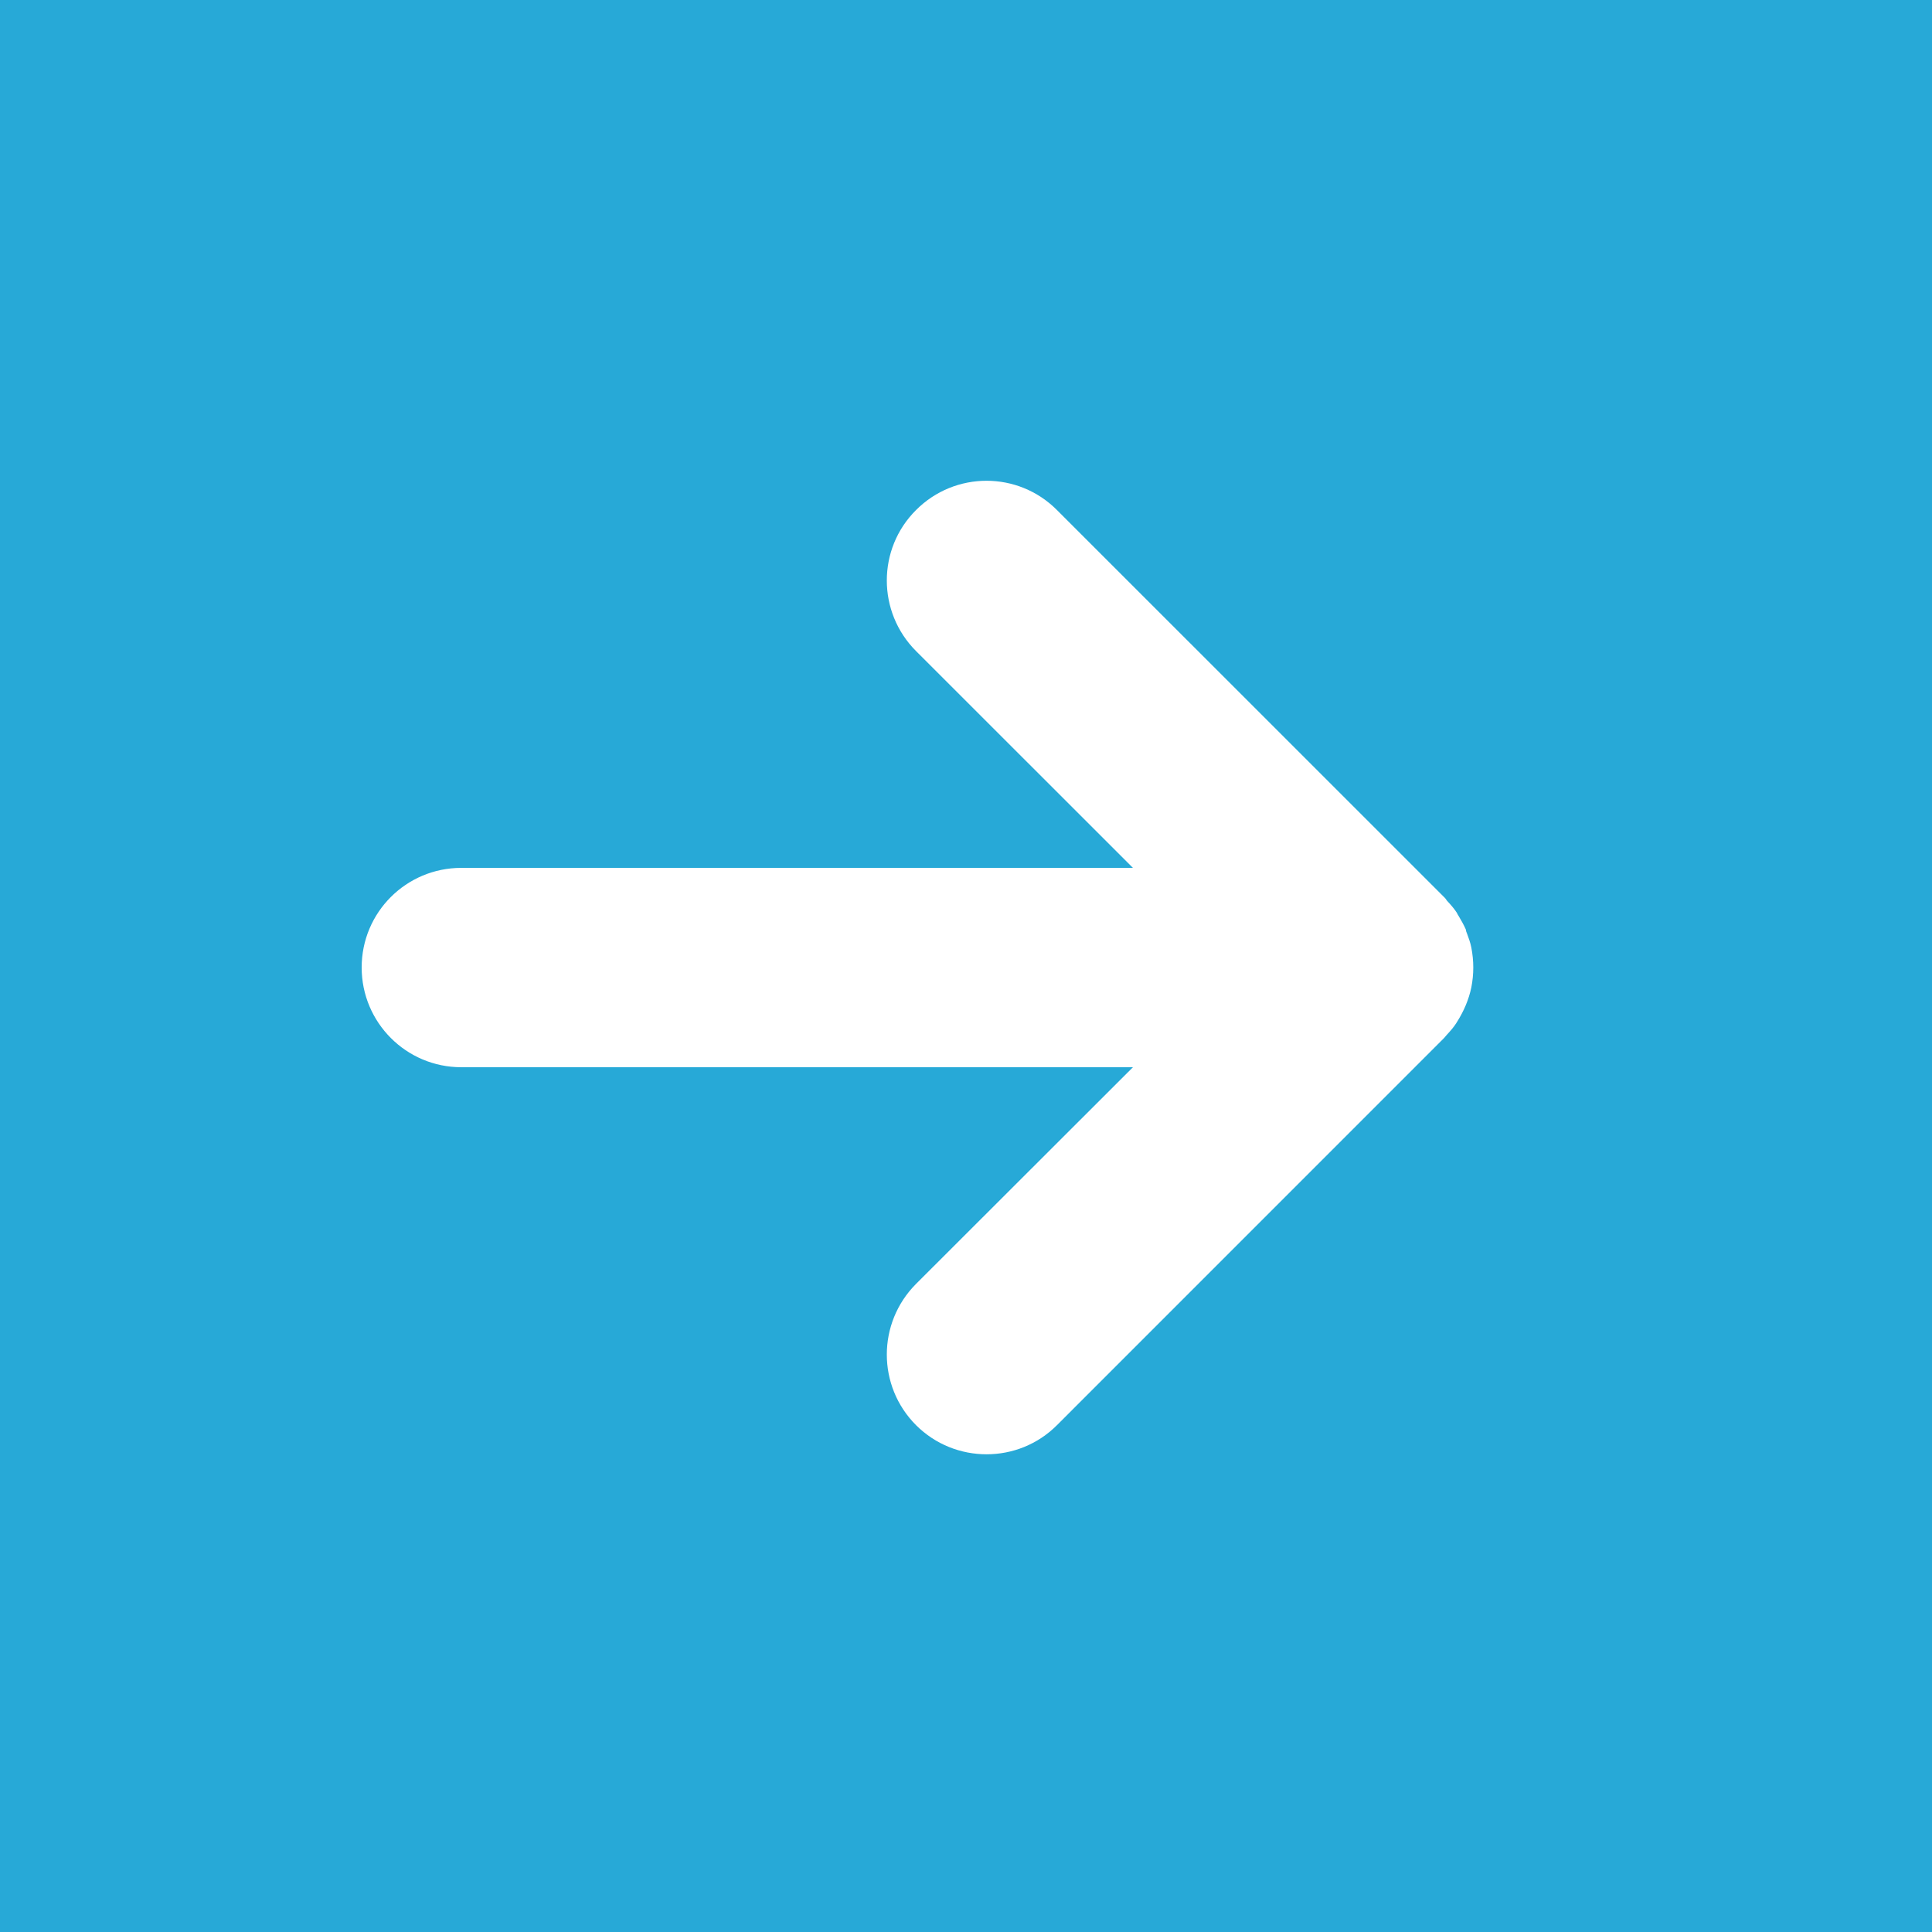 <?xml version="1.0" encoding="utf-8"?>
<!-- Generator: Adobe Illustrator 16.0.0, SVG Export Plug-In . SVG Version: 6.00 Build 0)  -->
<!DOCTYPE svg PUBLIC "-//W3C//DTD SVG 1.1//EN" "http://www.w3.org/Graphics/SVG/1.1/DTD/svg11.dtd">
<svg version="1.1" id="レイヤー_1" xmlns="http://www.w3.org/2000/svg" xmlns:xlink="http://www.w3.org/1999/xlink" x="0px"
	 y="0px" width="76px" height="76px" viewBox="0 0 76 76" enable-background="new 0 0 76 76" xml:space="preserve">
<rect fill="#27A9D7" width="76" height="76"/>
<g>
	<path fill="#FFFFFF" d="M57.291,40.241c0.007-0.017,0.019-0.039,0.032-0.053c0.258-0.412,0.456-0.862,0.557-1.354
		c0.049-0.255,0.075-0.512,0.075-0.775c0-0.26-0.026-0.519-0.075-0.777c-0.039-0.207-0.113-0.396-0.182-0.588
		c-0.023-0.043-0.029-0.088-0.039-0.138c-0.084-0.189-0.186-0.364-0.287-0.535c-0.037-0.05-0.049-0.098-0.081-0.141
		c-0.106-0.159-0.232-0.301-0.366-0.443c-0.037-0.051-0.07-0.105-0.119-0.148L41.579,20.065c-1.529-1.537-4.014-1.537-5.545,0
		c-1.532,1.526-1.532,4.011,0,5.546l8.533,8.529H18.146c-2.165,0-3.919,1.749-3.919,3.919c0,2.165,1.754,3.923,3.919,3.923h26.421
		l-8.533,8.524c-1.532,1.539-1.532,4.02,0,5.556c0.768,0.766,1.77,1.146,2.777,1.146c1.002,0,2.005-0.381,2.768-1.146l15.227-15.229
		c0.039-0.039,0.065-0.082,0.104-0.121C57.044,40.566,57.183,40.411,57.291,40.241z"/>
</g>
</svg>
